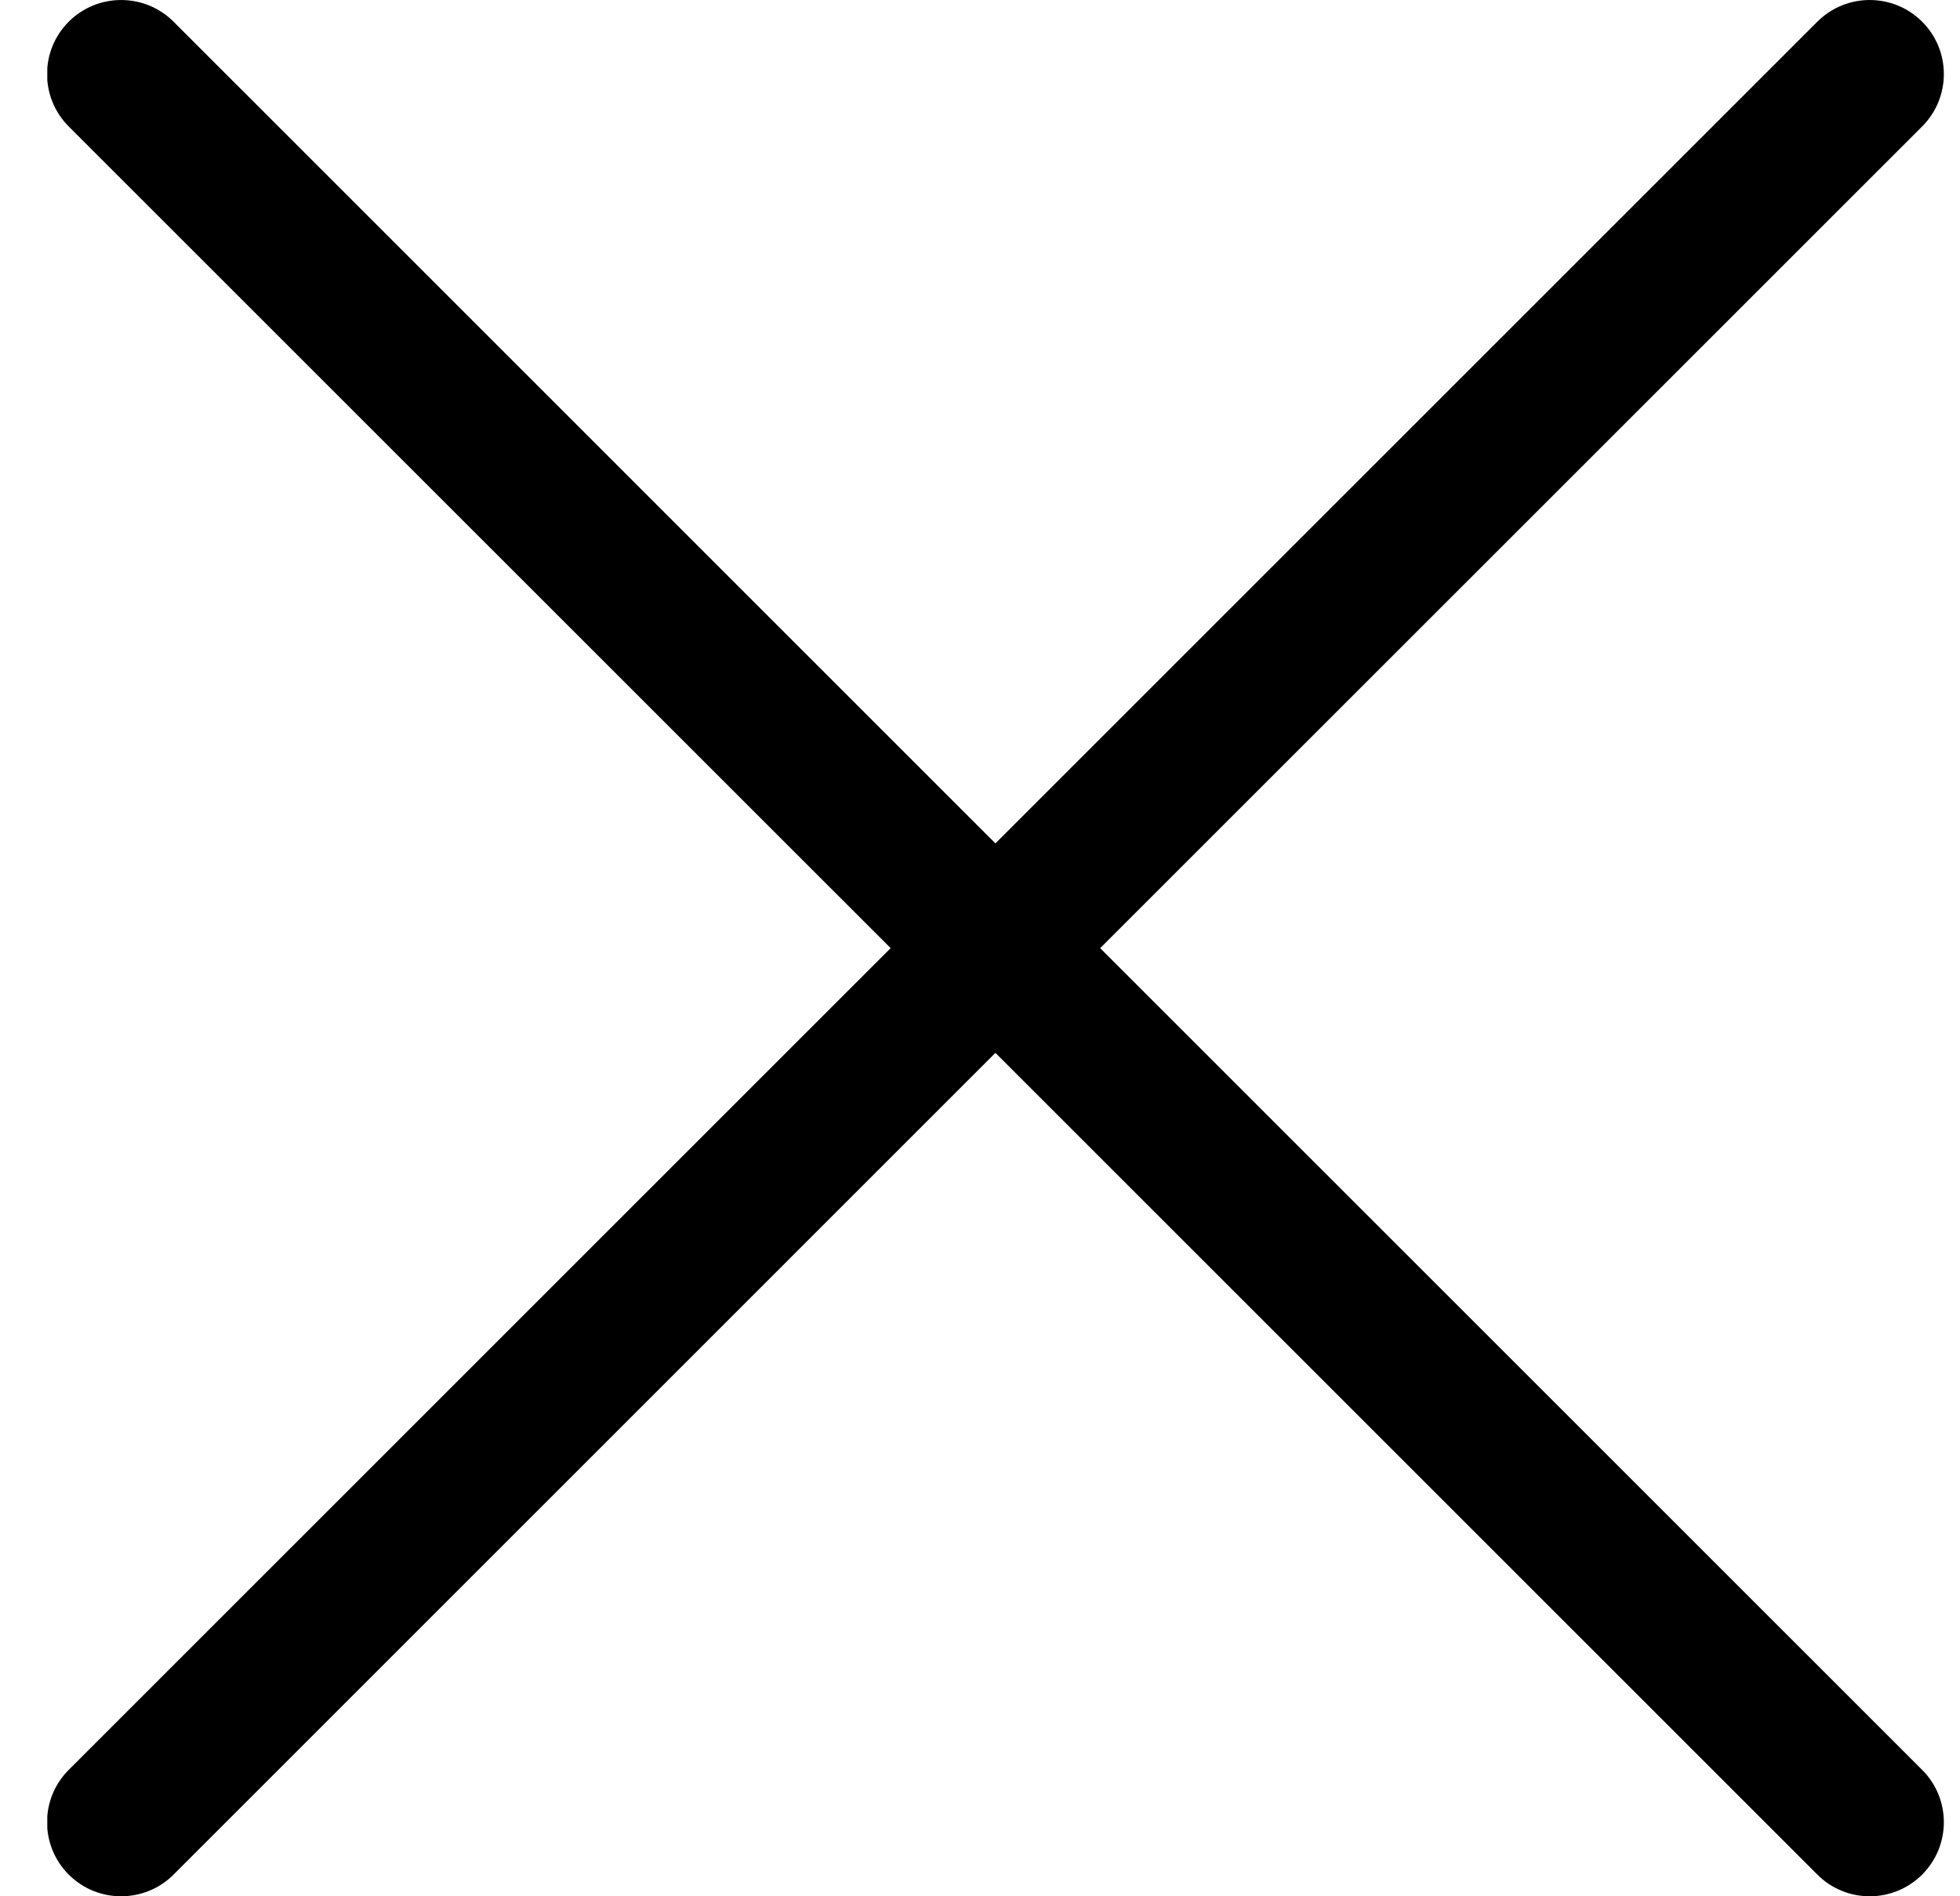 <svg xmlns="http://www.w3.org/2000/svg" width="31" height="30" viewBox="0 0 31 30" fill="none"><g clip-path="url(#clip0_220_1368)"><path d="M17.401 15L30.401 2.001C30.859 1.543 30.859 0.801 30.401 0.343C29.943 -0.114 29.201 -0.114 28.744 0.343L15.744 13.343L2.745 0.343C2.287 -0.114 1.545 -0.114 1.087 0.343C0.63 0.801 0.63 1.543 1.087 2.001L14.087 15L1.087 28C0.63 28.457 0.63 29.199 1.087 29.657C1.316 29.886 1.616 30 1.916 30C2.216 30 2.516 29.886 2.745 29.657L15.744 16.657L28.744 29.657C28.972 29.886 29.272 30 29.572 30C29.872 30 30.172 29.886 30.401 29.657C30.859 29.199 30.859 28.457 30.401 28L17.401 15Z" fill="black"></path></g><defs><clipPath id="clip0_220_1368"><rect width="30" height="30" fill="white" transform="translate(0.748)"></rect></clipPath></defs></svg>